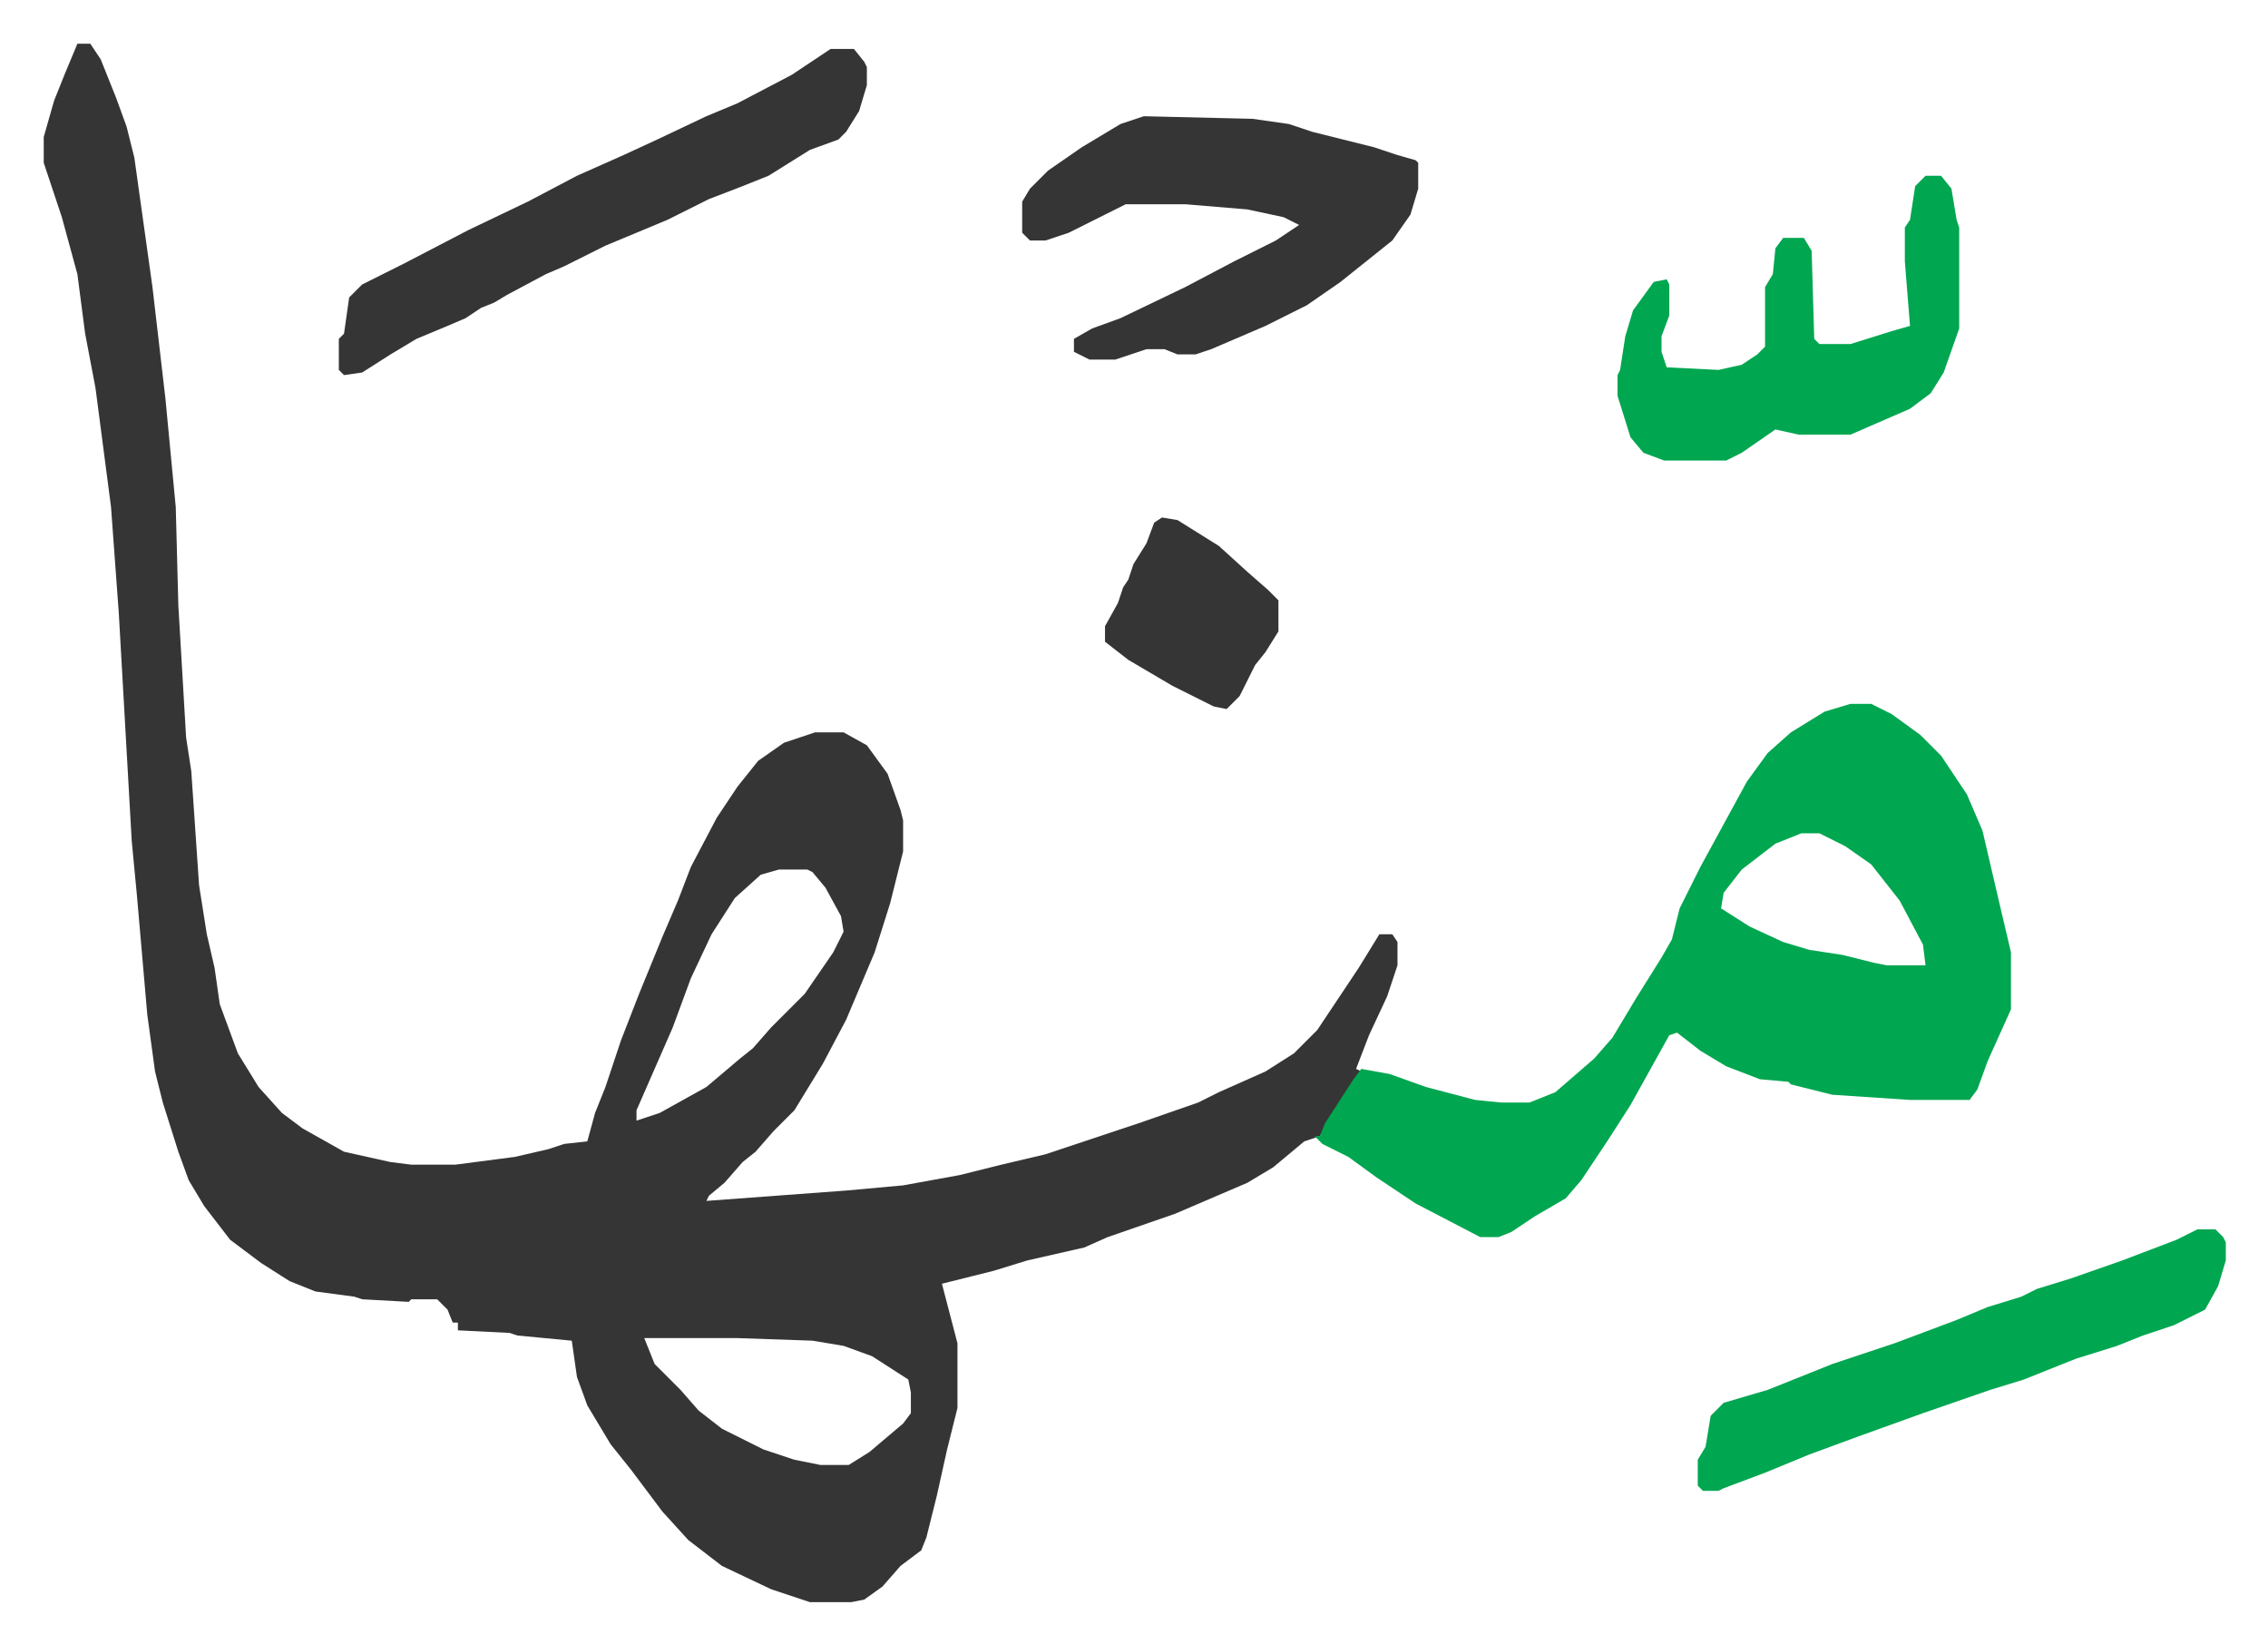 <svg xmlns="http://www.w3.org/2000/svg" viewBox="-16.9 453.1 876.2 635.2">
    <path fill="#353535" id="rule_normal" d="M13 470h5l4 6 6 15 4 11 3 12 7 50 5 43 4 42 1 38 3 51 2 13 3 44 3 19 3 13 2 14 7 19 8 13 9 10 8 6 16 9 18 4 8 1h17l23-3 13-3 6-2 9-1 3-11 4-10 6-18 7-18 9-22 6-14 5-13 10-19 8-12 8-10 10-7 12-4h11l9 5 8 11 5 14 1 4v12l-5 20-6 19-11 26-9 17-11 18-8 8-7 8-5 4-7 8-6 5-1 2 54-4 22-2 22-4 16-4 17-4 36-12 23-8 8-4 18-8 11-7 9-9 16-24 8-13h5l2 3v9l-4 12-7 15-5 13 2 1-13 20-3 5-6 2-12 10-10 6-28 12-26 9-9 4-22 5-13 4-8 2-12 3 6 23v25l-4 16-4 18-4 16-2 5-8 6-7 8-7 5-5 1h-16l-15-5-19-9-13-10-10-11-12-16-8-10-9-15-4-11-2-14-21-2-3-1-20-1v-3h-2l-2-5-4-4h-10l-1 1-18-1-3-1-15-2-10-4-11-7-12-9-10-13-6-10-4-11-6-19-3-12-3-22-4-46-2-21-5-88-3-41-6-46-4-21-3-23-6-22-7-21v-10l4-14 4-10zm271 319-7 2-10 9-9 14-8 17-7 19-14 32v4l9-3 18-10 13-11 5-4 7-8 5-5 8-8 11-16 4-8-1-6-6-11-5-6-2-1zm-52 181 4 10 10 10 7 8 9 7 16 8 12 4 10 2h11l8-5 13-11 3-4v-8l-1-5-14-9-11-4-12-2-29-1z"/>
    <path fill="#00a650" id="rule_idgham_with_ghunnah" d="M698 725h8l8 4 11 8 8 8 10 15 6 14 7 30 4 17v22l-9 20-4 11-3 4h-23l-30-2-16-4-1-1-11-1-13-5-10-6-9-7-3 1-15 27-9 14-10 15-6 7-12 7-9 6-5 2h-7l-25-13-15-10-11-8-10-5-3-3h2l2-5 11-17 3-4 11 2 14 5 19 5 10 1h11l10-4 15-13 7-8 9-15 10-16 4-7 3-12 8-16 12-22 6-11 8-11 9-8 13-8zm-19 50-10 4-13 10-7 9-1 6 11 7 13 6 10 3 13 2 12 3 5 1h15l-1-8-9-17-11-14-10-7-10-5z"/>
    <path fill="#353535" id="rule_normal" d="m425 498 42 1 14 2 9 3 24 6 9 3 7 2 1 1v10l-3 10-7 10-10 8-10 8-13 9-16 8-21 9-6 2h-7l-5-2h-7l-12 4h-10l-6-3v-5l7-4 11-4 25-12 19-10 16-8 9-6-6-3-14-3-24-2h-23l-14 7-8 4-9 3h-6l-3-3v-12l3-5 7-7 13-9 15-9zm-121-26h9l4 5 1 2v7l-3 10-5 8-3 3-11 4-16 10-10 4-13 5-16 8-24 10-16 8-7 3-15 8-5 3-5 2-6 4-7 3-12 5-10 6-11 7-7 1-2-2v-12l2-2 2-14 5-5 16-8 25-13 23-11 19-10 18-8 13-6 19-9 12-5 21-11z"/>
    <path fill="#00a650" id="rule_idgham_with_ghunnah" d="M727 521h6l4 5 2 12 1 3v39l-6 17-5 8-8 6-23 10h-20l-9-2-13 9-6 3h-24l-8-3-5-6-5-16v-8l1-2 2-13 3-10 8-11 5-1 1 2v12l-3 8v6l2 6 20 1 9-2 6-4 3-3v-23l3-5 1-10 3-4h8l3 5 1 34 2 2h12l16-5 7-2-2-25v-13l2-3 2-13zm105 407h7l3 3 1 2v7l-3 10-5 9-12 6-12 4-10 4-16 5-20 8-13 4-26 9-25 9-19 7-17 7-16 6-2 1h-6l-2-2v-10l3-5 2-12 5-5 17-5 25-10 24-8 24-9 12-5 13-4 6-3 13-4 20-7 21-8z"/>
    <path fill="#353535" id="rule_normal" d="m432 653 6 1 16 10 11 10 8 7 4 4v12l-5 8-4 5-6 12-5 5-5-1-16-8-17-10-9-7v-6l5-9 2-6 2-3 2-6 5-8 3-8z"/>
</svg>

